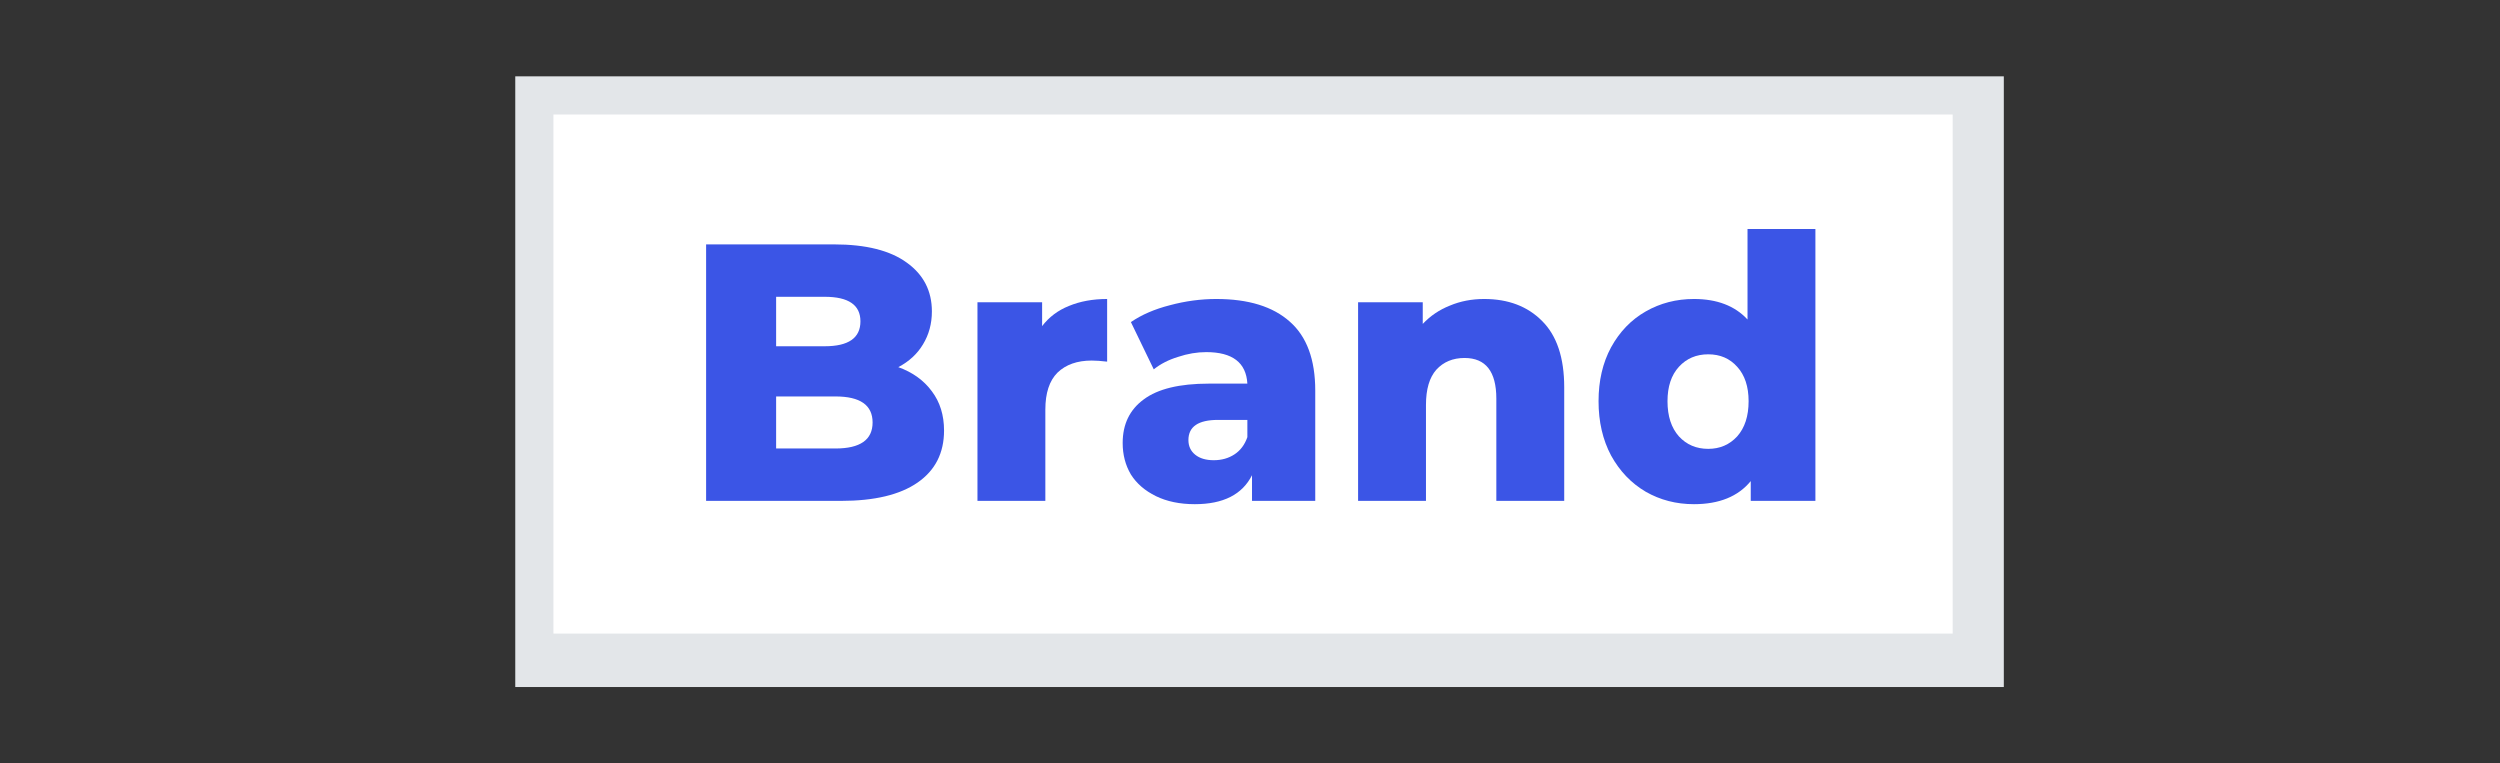 <svg width="131" height="40" viewBox="0 0 131 40" fill="none" xmlns="http://www.w3.org/2000/svg">
<rect x="0" y="0" width="131" height="40" fill="#333333" stroke="none"/>
<rect x="27" y="4" width="78" height="32" fill="#E3E6E9"/>
<rect x="29" y="6" width="73.32" height="27.2" fill="white"/>
<path d="M47.071 19.238C47.82 19.507 48.407 19.93 48.831 20.506C49.255 21.069 49.468 21.754 49.468 22.56C49.468 23.738 49.006 24.646 48.082 25.286C47.159 25.926 45.823 26.246 44.076 26.246H37V12.806H43.702C45.374 12.806 46.647 13.126 47.521 13.766C48.394 14.394 48.831 15.245 48.831 16.32C48.831 16.96 48.675 17.536 48.363 18.048C48.063 18.547 47.633 18.944 47.071 19.238ZM40.669 15.552V18.144H43.215C44.463 18.144 45.087 17.709 45.087 16.838C45.087 15.981 44.463 15.552 43.215 15.552H40.669ZM43.777 23.501C45.075 23.501 45.724 23.046 45.724 22.138C45.724 21.229 45.075 20.774 43.777 20.774H40.669V23.501H43.777Z" fill="#3B55E6"/>
<path d="M54.607 17.088C54.969 16.614 55.437 16.262 56.011 16.032C56.598 15.789 57.265 15.667 58.014 15.667V18.95C57.69 18.912 57.421 18.893 57.209 18.893C56.448 18.893 55.849 19.104 55.412 19.526C54.988 19.949 54.776 20.595 54.776 21.466V26.246H51.219V15.84H54.607V17.088Z" fill="#3B55E6"/>
<path d="M63.733 15.667C65.418 15.667 66.703 16.064 67.59 16.858C68.476 17.638 68.919 18.842 68.919 20.467V26.246H65.605V24.902C65.094 25.914 64.095 26.419 62.61 26.419C61.824 26.419 61.144 26.278 60.569 25.997C59.995 25.715 59.559 25.338 59.259 24.864C58.972 24.378 58.828 23.827 58.828 23.213C58.828 22.227 59.197 21.466 59.933 20.928C60.669 20.378 61.805 20.102 63.34 20.102H65.362C65.299 19.002 64.582 18.451 63.209 18.451C62.722 18.451 62.229 18.534 61.73 18.701C61.231 18.854 60.807 19.072 60.457 19.354L59.259 16.877C59.821 16.493 60.501 16.198 61.3 15.994C62.111 15.776 62.922 15.667 63.733 15.667ZM63.602 24.115C64.014 24.115 64.376 24.013 64.688 23.808C65 23.603 65.225 23.302 65.362 22.906V22.003H63.827C62.791 22.003 62.273 22.355 62.273 23.059C62.273 23.379 62.392 23.635 62.629 23.827C62.866 24.019 63.19 24.115 63.602 24.115Z" fill="#3B55E6"/>
<path d="M77.772 15.667C79.032 15.667 80.043 16.051 80.805 16.819C81.578 17.587 81.965 18.746 81.965 20.294V26.246H78.408V20.89C78.408 19.469 77.853 18.758 76.742 18.758C76.131 18.758 75.638 18.963 75.263 19.373C74.901 19.782 74.721 20.397 74.721 21.216V26.246H71.164V15.84H74.552V16.973C74.951 16.55 75.426 16.23 75.975 16.013C76.524 15.782 77.123 15.667 77.772 15.667Z" fill="#3B55E6"/>
<path d="M95.127 12V26.246H91.739V25.21C91.077 26.016 90.085 26.419 88.762 26.419C87.839 26.419 86.996 26.202 86.235 25.766C85.474 25.318 84.869 24.685 84.419 23.866C83.983 23.046 83.764 22.099 83.764 21.024C83.764 19.949 83.983 19.008 84.419 18.202C84.869 17.382 85.474 16.755 86.235 16.32C86.996 15.885 87.839 15.667 88.762 15.667C89.973 15.667 90.909 16.026 91.57 16.742V12H95.127ZM89.511 23.52C90.123 23.52 90.628 23.302 91.028 22.867C91.427 22.419 91.627 21.805 91.627 21.024C91.627 20.256 91.427 19.654 91.028 19.219C90.641 18.784 90.135 18.566 89.511 18.566C88.887 18.566 88.376 18.784 87.976 19.219C87.577 19.654 87.377 20.256 87.377 21.024C87.377 21.805 87.577 22.419 87.976 22.867C88.376 23.302 88.887 23.52 89.511 23.52Z" fill="#3B55E6"/>
</svg>
